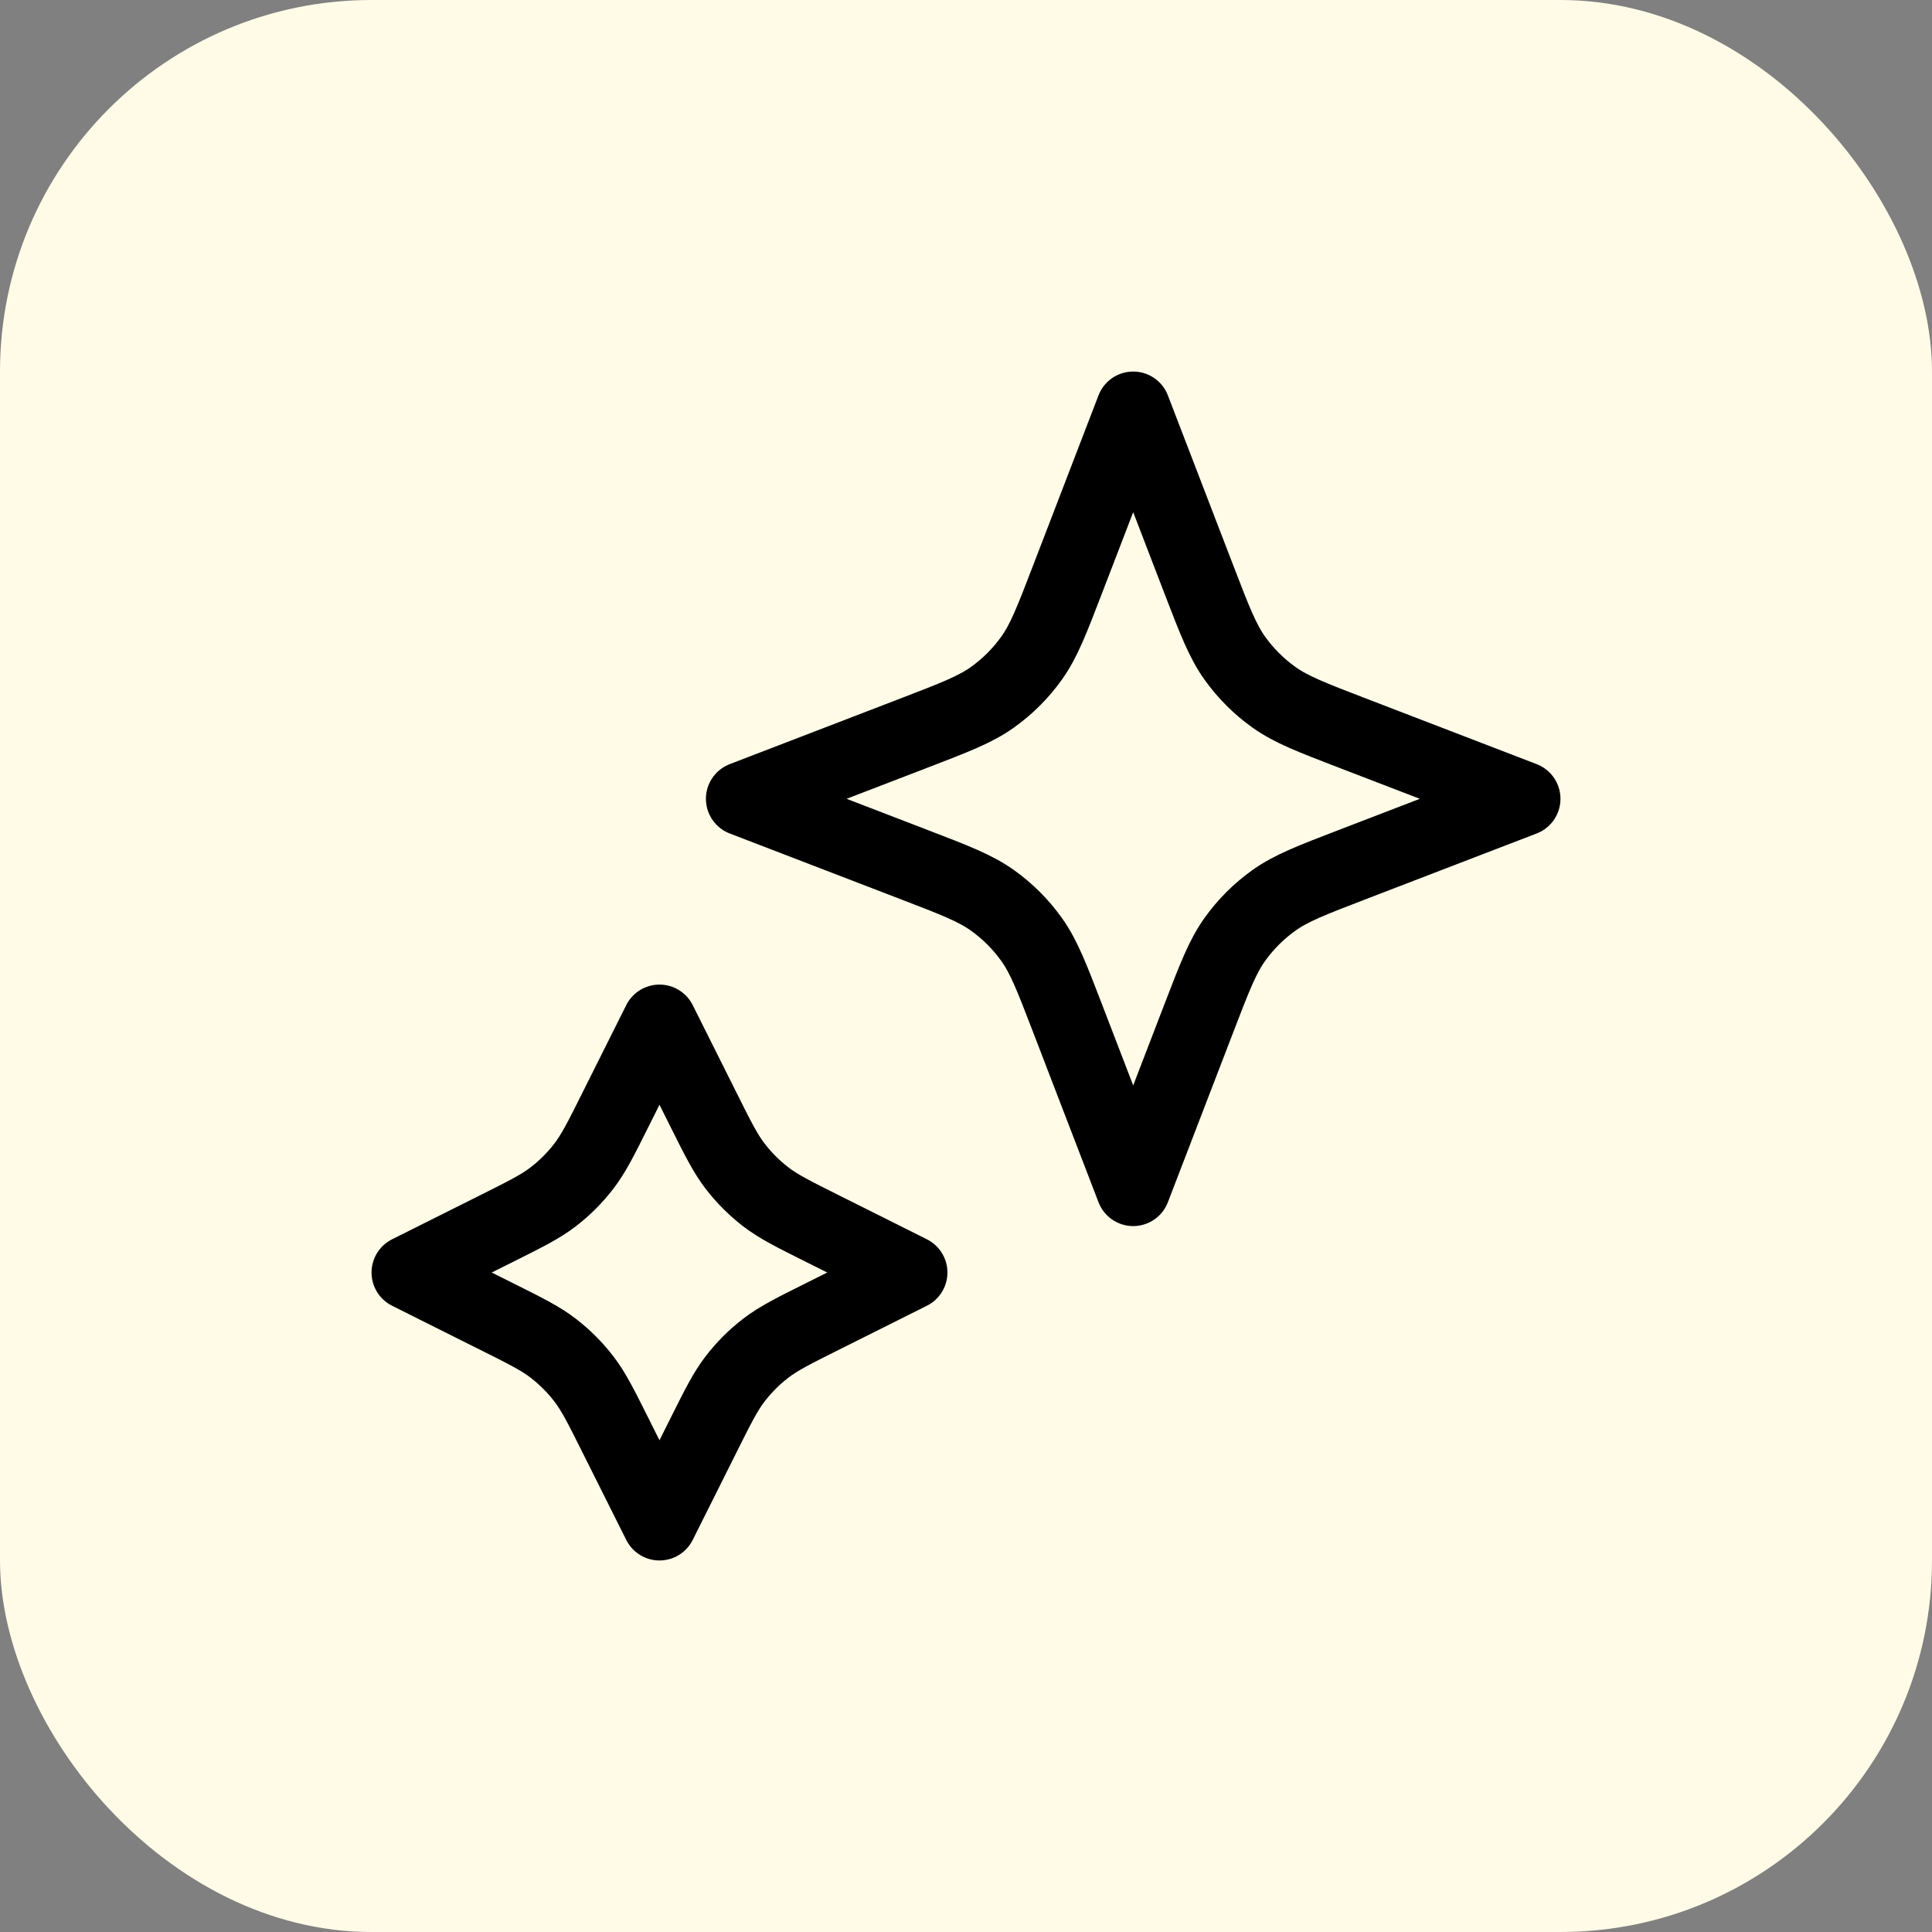 <?xml version="1.0" encoding="UTF-8"?> <svg xmlns="http://www.w3.org/2000/svg" width="52" height="52" viewBox="0 0 52 52" fill="none"><rect x="0" y="0" width="52" height="52" fill="#808080" stroke="none"/><rect width="52" height="52" rx="10" fill="#FFFBE7"></rect><path d="M17.75 27.5L18.927 29.853C19.325 30.65 19.524 31.048 19.79 31.393C20.026 31.699 20.301 31.974 20.607 32.21C20.952 32.476 21.35 32.675 22.147 33.073L24.5 34.25L22.147 35.427C21.35 35.825 20.952 36.024 20.607 36.29C20.301 36.526 20.026 36.801 19.79 37.107C19.524 37.452 19.325 37.85 18.927 38.647L17.75 41L16.573 38.647C16.175 37.85 15.976 37.452 15.71 37.107C15.474 36.801 15.199 36.526 14.893 36.29C14.548 36.024 14.15 35.825 13.353 35.427L11 34.25L13.353 33.073C14.15 32.675 14.548 32.476 14.893 32.21C15.199 31.974 15.474 31.699 15.71 31.393C15.976 31.048 16.175 30.65 16.573 29.853L17.75 27.5Z" stroke="black" stroke-width="2" stroke-linecap="round" stroke-linejoin="round"></path><path d="M30.5 11L32.268 15.597C32.691 16.697 32.903 17.246 33.231 17.709C33.523 18.119 33.881 18.477 34.291 18.769C34.754 19.098 35.303 19.309 36.403 19.732L41 21.5L36.403 23.268C35.303 23.691 34.754 23.902 34.291 24.231C33.881 24.523 33.523 24.881 33.231 25.291C32.903 25.754 32.691 26.303 32.268 27.403L30.5 32L28.732 27.403C28.309 26.303 28.098 25.754 27.769 25.291C27.477 24.881 27.119 24.523 26.709 24.231C26.246 23.902 25.697 23.691 24.597 23.268L20 21.5L24.597 19.732C25.697 19.309 26.246 19.098 26.709 18.769C27.119 18.477 27.477 18.119 27.769 17.709C28.098 17.246 28.309 16.697 28.732 15.597L30.5 11Z" stroke="black" stroke-width="2" stroke-linecap="round" stroke-linejoin="round"></path></svg> 